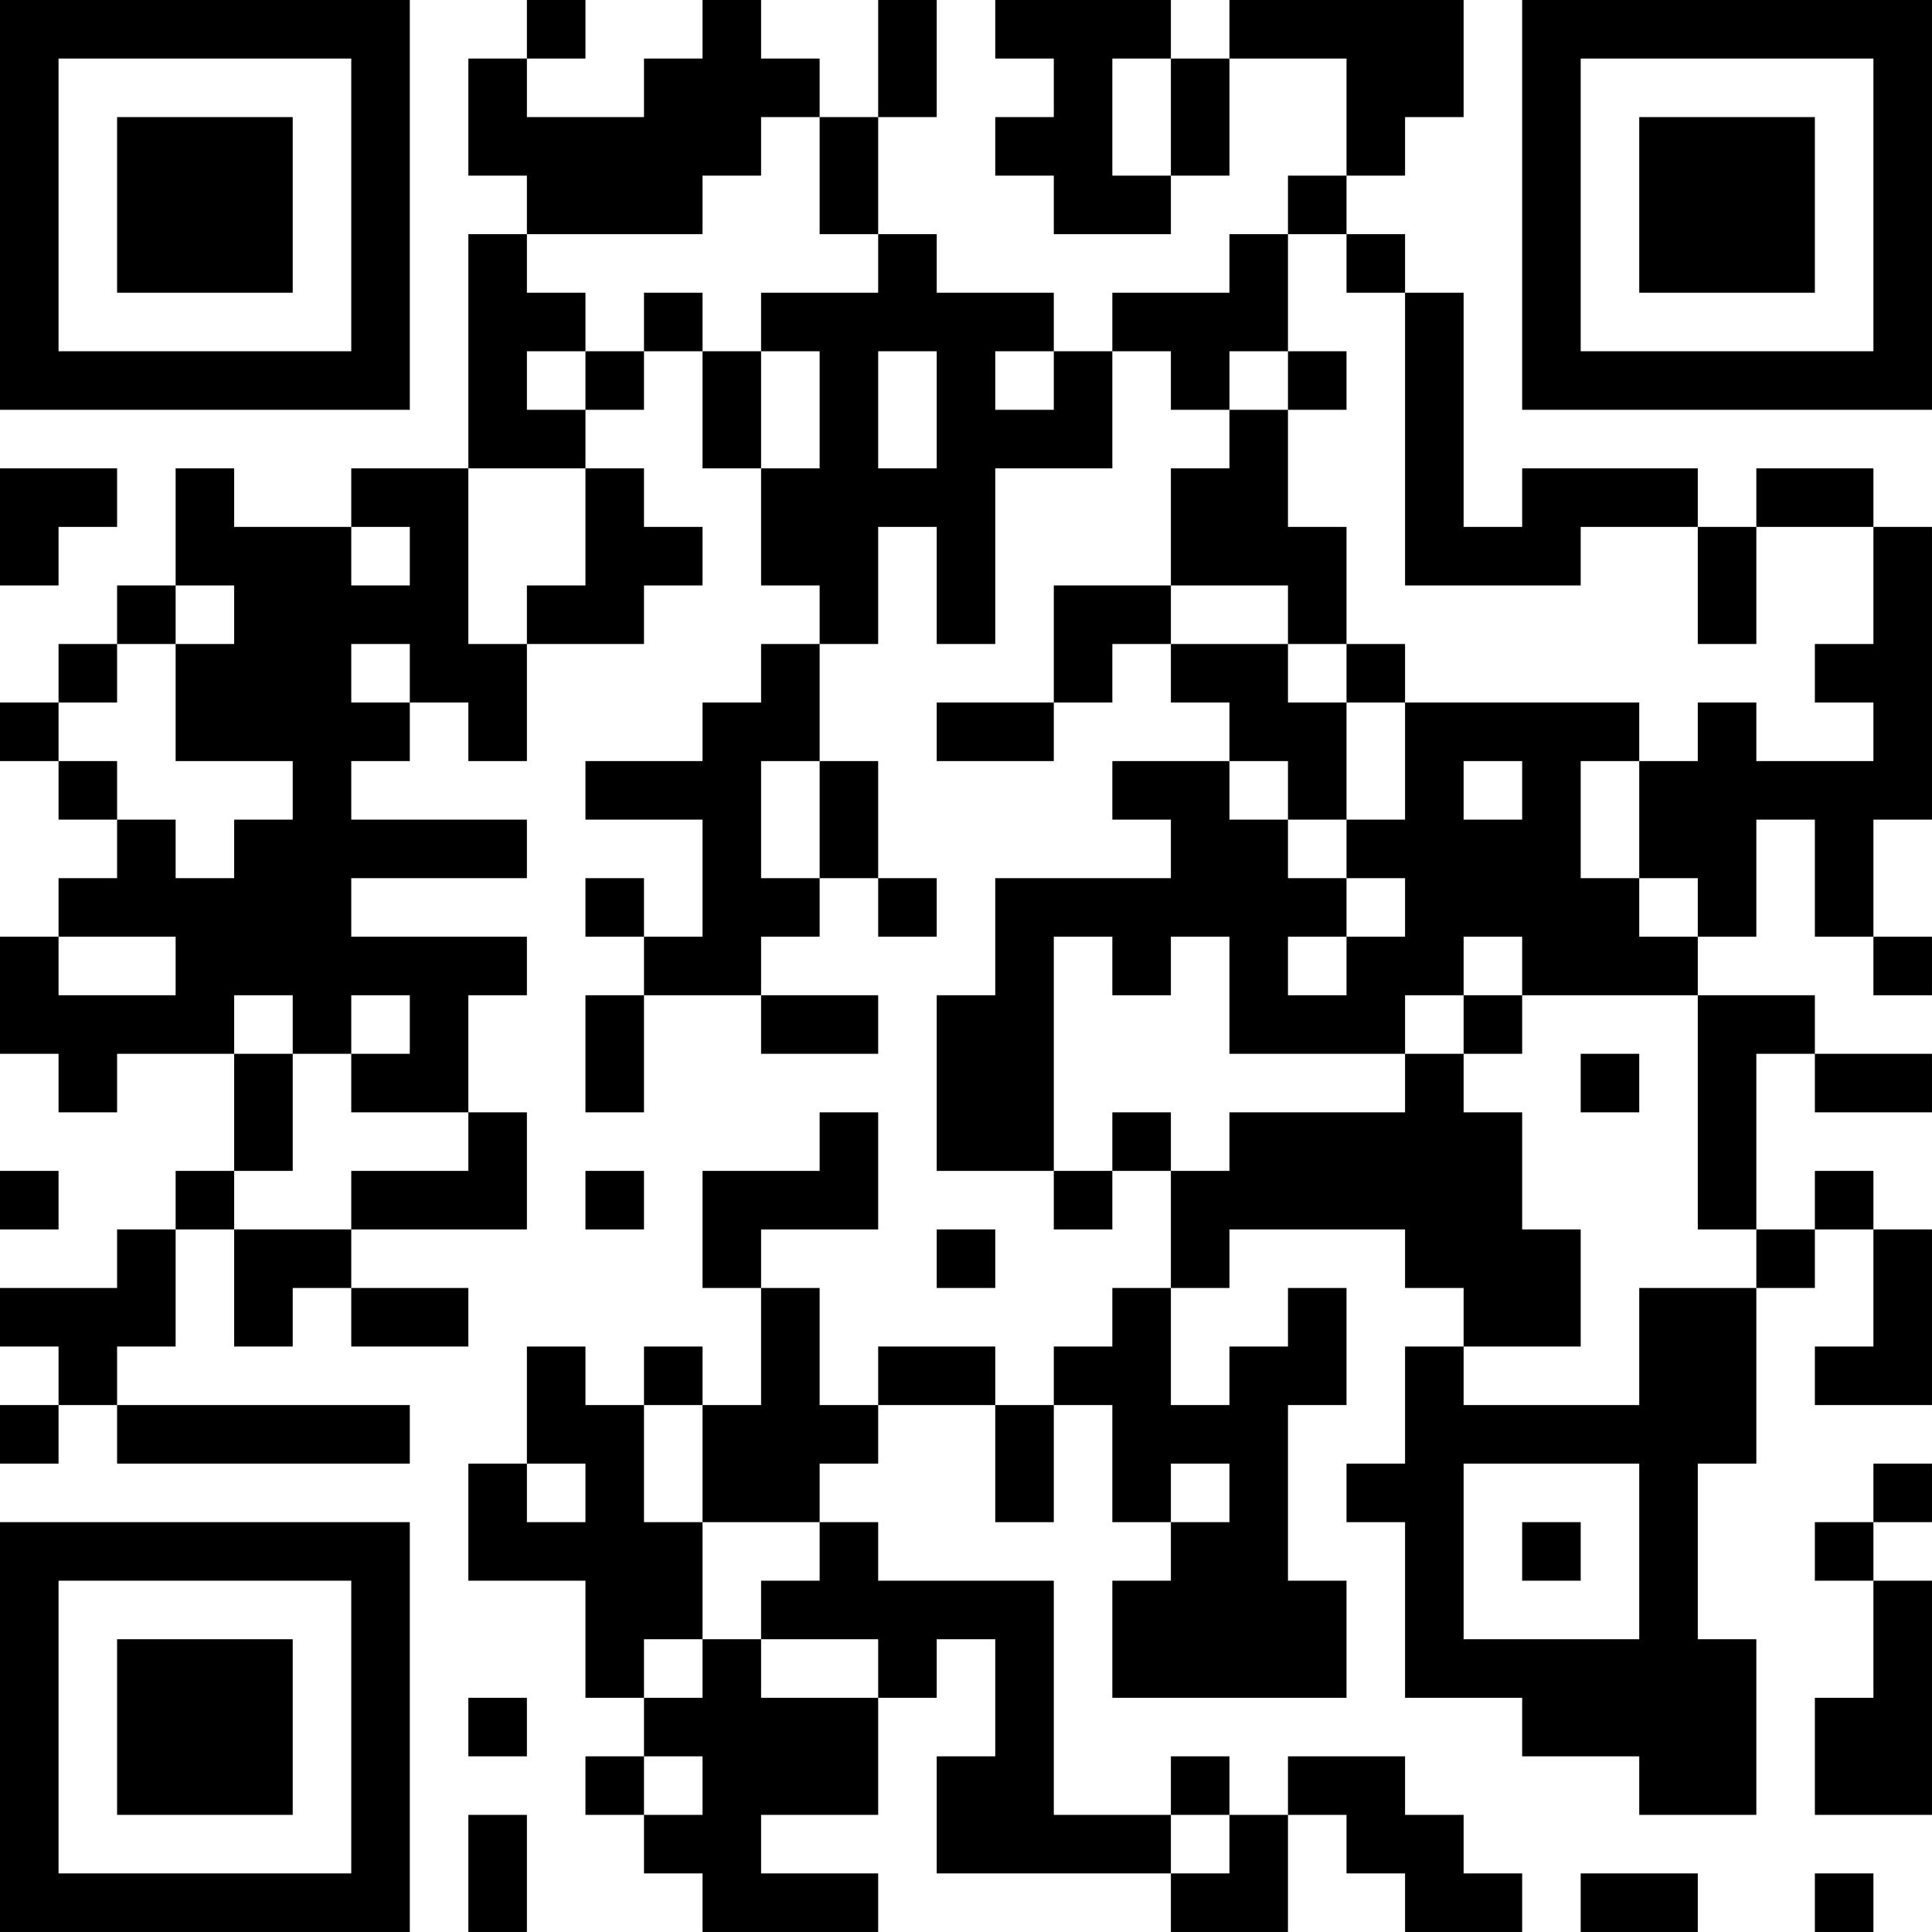 <?xml version="1.0" encoding="UTF-8"?>
<svg xmlns="http://www.w3.org/2000/svg" version="1.1" width="400" height="400" viewBox="0 0 400 400"><rect x="0" y="0" width="400" height="400" fill="#ffffff"/><g transform="scale(12.121)"><g transform="translate(0,0)"><path fill-rule="evenodd" d="M9 0L9 1L8 1L8 3L9 3L9 4L8 4L8 8L6 8L6 9L4 9L4 8L3 8L3 10L2 10L2 11L1 11L1 12L0 12L0 13L1 13L1 14L2 14L2 15L1 15L1 16L0 16L0 18L1 18L1 19L2 19L2 18L4 18L4 20L3 20L3 21L2 21L2 22L0 22L0 23L1 23L1 24L0 24L0 25L1 25L1 24L2 24L2 25L7 25L7 24L2 24L2 23L3 23L3 21L4 21L4 23L5 23L5 22L6 22L6 23L8 23L8 22L6 22L6 21L9 21L9 19L8 19L8 17L9 17L9 16L6 16L6 15L9 15L9 14L6 14L6 13L7 13L7 12L8 12L8 13L9 13L9 11L11 11L11 10L12 10L12 9L11 9L11 8L10 8L10 7L11 7L11 6L12 6L12 8L13 8L13 10L14 10L14 11L13 11L13 12L12 12L12 13L10 13L10 14L12 14L12 16L11 16L11 15L10 15L10 16L11 16L11 17L10 17L10 19L11 19L11 17L13 17L13 18L15 18L15 17L13 17L13 16L14 16L14 15L15 15L15 16L16 16L16 15L15 15L15 13L14 13L14 11L15 11L15 9L16 9L16 11L17 11L17 8L19 8L19 6L20 6L20 7L21 7L21 8L20 8L20 10L18 10L18 12L16 12L16 13L18 13L18 12L19 12L19 11L20 11L20 12L21 12L21 13L19 13L19 14L20 14L20 15L17 15L17 17L16 17L16 20L18 20L18 21L19 21L19 20L20 20L20 22L19 22L19 23L18 23L18 24L17 24L17 23L15 23L15 24L14 24L14 22L13 22L13 21L15 21L15 19L14 19L14 20L12 20L12 22L13 22L13 24L12 24L12 23L11 23L11 24L10 24L10 23L9 23L9 25L8 25L8 27L10 27L10 29L11 29L11 30L10 30L10 31L11 31L11 32L12 32L12 33L15 33L15 32L13 32L13 31L15 31L15 29L16 29L16 28L17 28L17 30L16 30L16 32L20 32L20 33L22 33L22 31L23 31L23 32L24 32L24 33L26 33L26 32L25 32L25 31L24 31L24 30L22 30L22 31L21 31L21 30L20 30L20 31L18 31L18 27L15 27L15 26L14 26L14 25L15 25L15 24L17 24L17 26L18 26L18 24L19 24L19 26L20 26L20 27L19 27L19 29L23 29L23 27L22 27L22 24L23 24L23 22L22 22L22 23L21 23L21 24L20 24L20 22L21 22L21 21L24 21L24 22L25 22L25 23L24 23L24 25L23 25L23 26L24 26L24 29L26 29L26 30L28 30L28 31L30 31L30 28L29 28L29 25L30 25L30 22L31 22L31 21L32 21L32 23L31 23L31 24L33 24L33 21L32 21L32 20L31 20L31 21L30 21L30 18L31 18L31 19L33 19L33 18L31 18L31 17L29 17L29 16L30 16L30 14L31 14L31 16L32 16L32 17L33 17L33 16L32 16L32 14L33 14L33 9L32 9L32 8L30 8L30 9L29 9L29 8L26 8L26 9L25 9L25 5L24 5L24 4L23 4L23 3L24 3L24 2L25 2L25 0L21 0L21 1L20 1L20 0L17 0L17 1L18 1L18 2L17 2L17 3L18 3L18 4L20 4L20 3L21 3L21 1L23 1L23 3L22 3L22 4L21 4L21 5L19 5L19 6L18 6L18 5L16 5L16 4L15 4L15 2L16 2L16 0L15 0L15 2L14 2L14 1L13 1L13 0L12 0L12 1L11 1L11 2L9 2L9 1L10 1L10 0ZM19 1L19 3L20 3L20 1ZM13 2L13 3L12 3L12 4L9 4L9 5L10 5L10 6L9 6L9 7L10 7L10 6L11 6L11 5L12 5L12 6L13 6L13 8L14 8L14 6L13 6L13 5L15 5L15 4L14 4L14 2ZM22 4L22 6L21 6L21 7L22 7L22 9L23 9L23 11L22 11L22 10L20 10L20 11L22 11L22 12L23 12L23 14L22 14L22 13L21 13L21 14L22 14L22 15L23 15L23 16L22 16L22 17L23 17L23 16L24 16L24 15L23 15L23 14L24 14L24 12L28 12L28 13L27 13L27 15L28 15L28 16L29 16L29 15L28 15L28 13L29 13L29 12L30 12L30 13L32 13L32 12L31 12L31 11L32 11L32 9L30 9L30 11L29 11L29 9L27 9L27 10L24 10L24 5L23 5L23 4ZM15 6L15 8L16 8L16 6ZM17 6L17 7L18 7L18 6ZM22 6L22 7L23 7L23 6ZM0 8L0 10L1 10L1 9L2 9L2 8ZM8 8L8 11L9 11L9 10L10 10L10 8ZM6 9L6 10L7 10L7 9ZM3 10L3 11L2 11L2 12L1 12L1 13L2 13L2 14L3 14L3 15L4 15L4 14L5 14L5 13L3 13L3 11L4 11L4 10ZM6 11L6 12L7 12L7 11ZM23 11L23 12L24 12L24 11ZM13 13L13 15L14 15L14 13ZM25 13L25 14L26 14L26 13ZM1 16L1 17L3 17L3 16ZM18 16L18 20L19 20L19 19L20 19L20 20L21 20L21 19L24 19L24 18L25 18L25 19L26 19L26 21L27 21L27 23L25 23L25 24L28 24L28 22L30 22L30 21L29 21L29 17L26 17L26 16L25 16L25 17L24 17L24 18L21 18L21 16L20 16L20 17L19 17L19 16ZM4 17L4 18L5 18L5 20L4 20L4 21L6 21L6 20L8 20L8 19L6 19L6 18L7 18L7 17L6 17L6 18L5 18L5 17ZM25 17L25 18L26 18L26 17ZM27 18L27 19L28 19L28 18ZM0 20L0 21L1 21L1 20ZM10 20L10 21L11 21L11 20ZM16 21L16 22L17 22L17 21ZM11 24L11 26L12 26L12 28L11 28L11 29L12 29L12 28L13 28L13 29L15 29L15 28L13 28L13 27L14 27L14 26L12 26L12 24ZM9 25L9 26L10 26L10 25ZM20 25L20 26L21 26L21 25ZM25 25L25 28L28 28L28 25ZM32 25L32 26L31 26L31 27L32 27L32 29L31 29L31 31L33 31L33 27L32 27L32 26L33 26L33 25ZM26 26L26 27L27 27L27 26ZM8 29L8 30L9 30L9 29ZM11 30L11 31L12 31L12 30ZM8 31L8 33L9 33L9 31ZM20 31L20 32L21 32L21 31ZM27 32L27 33L29 33L29 32ZM31 32L31 33L32 33L32 32ZM0 0L0 7L7 7L7 0ZM1 1L1 6L6 6L6 1ZM2 2L2 5L5 5L5 2ZM26 0L26 7L33 7L33 0ZM27 1L27 6L32 6L32 1ZM28 2L28 5L31 5L31 2ZM0 26L0 33L7 33L7 26ZM1 27L1 32L6 32L6 27ZM2 28L2 31L5 31L5 28Z" fill="#000000"/></g></g></svg>
